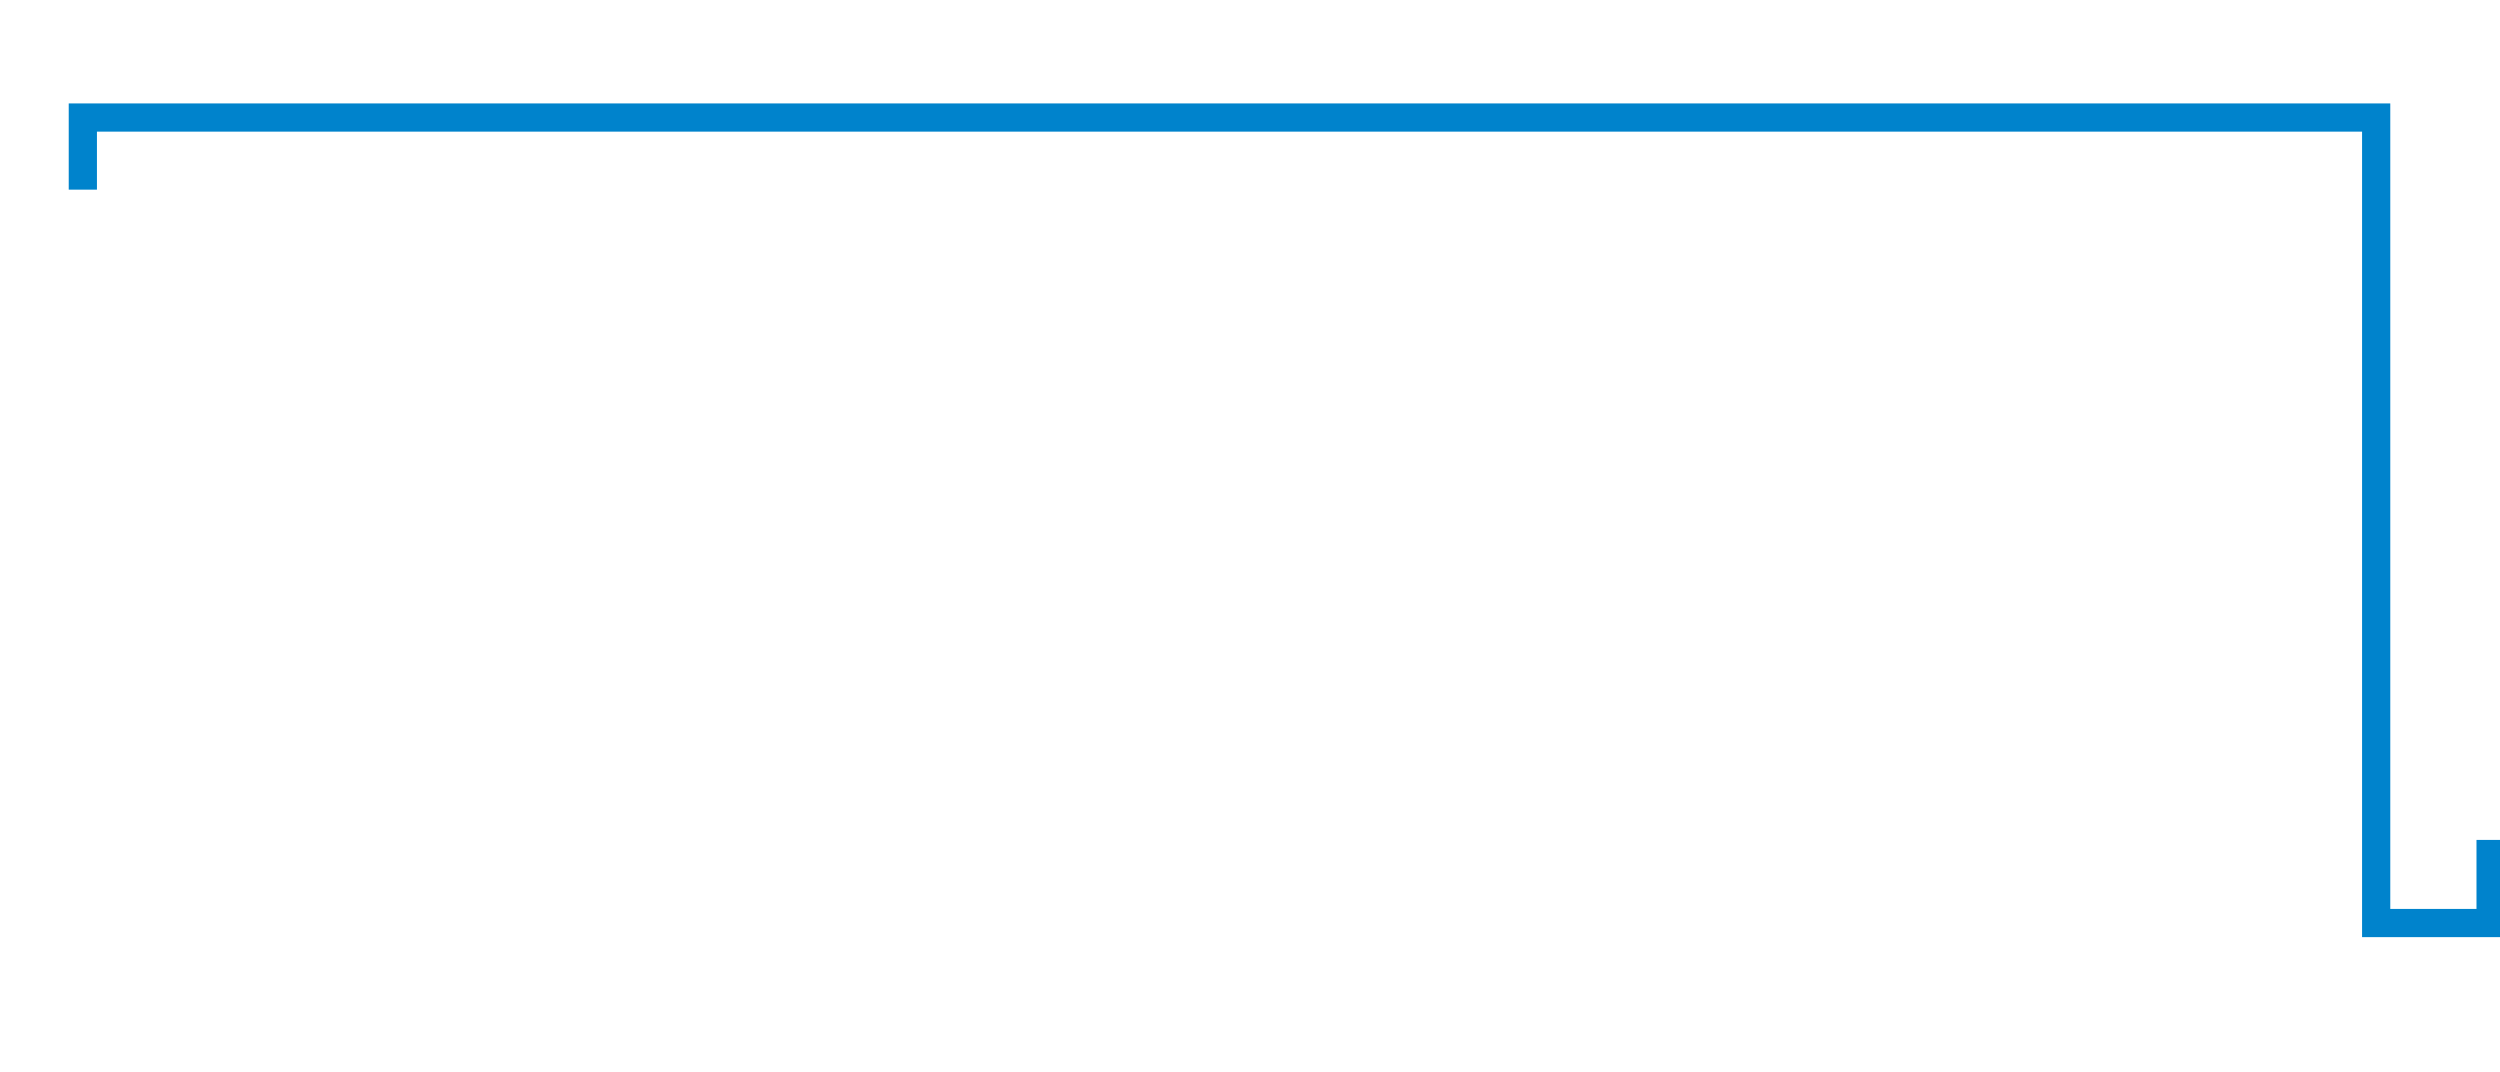 <?xml version="1.0" encoding="UTF-8"?>
<svg id="Layer_1" data-name="Layer 1" xmlns="http://www.w3.org/2000/svg" width="265.89" height="114" viewBox="0 0 265.89 114">
  <defs>
    <style>
      .cls-1 {
        fill: none;
        stroke: #0083cc;
        stroke-linecap: square;
        stroke-miterlimit: 10;
        stroke-width: 3px;
      }
    </style>
  </defs>
  <polyline class="cls-1" points="8.81 18.67 8.81 12.5 252.72 12.5 252.72 98.17 264.89 98.17 264.89 90.83"/>
</svg>